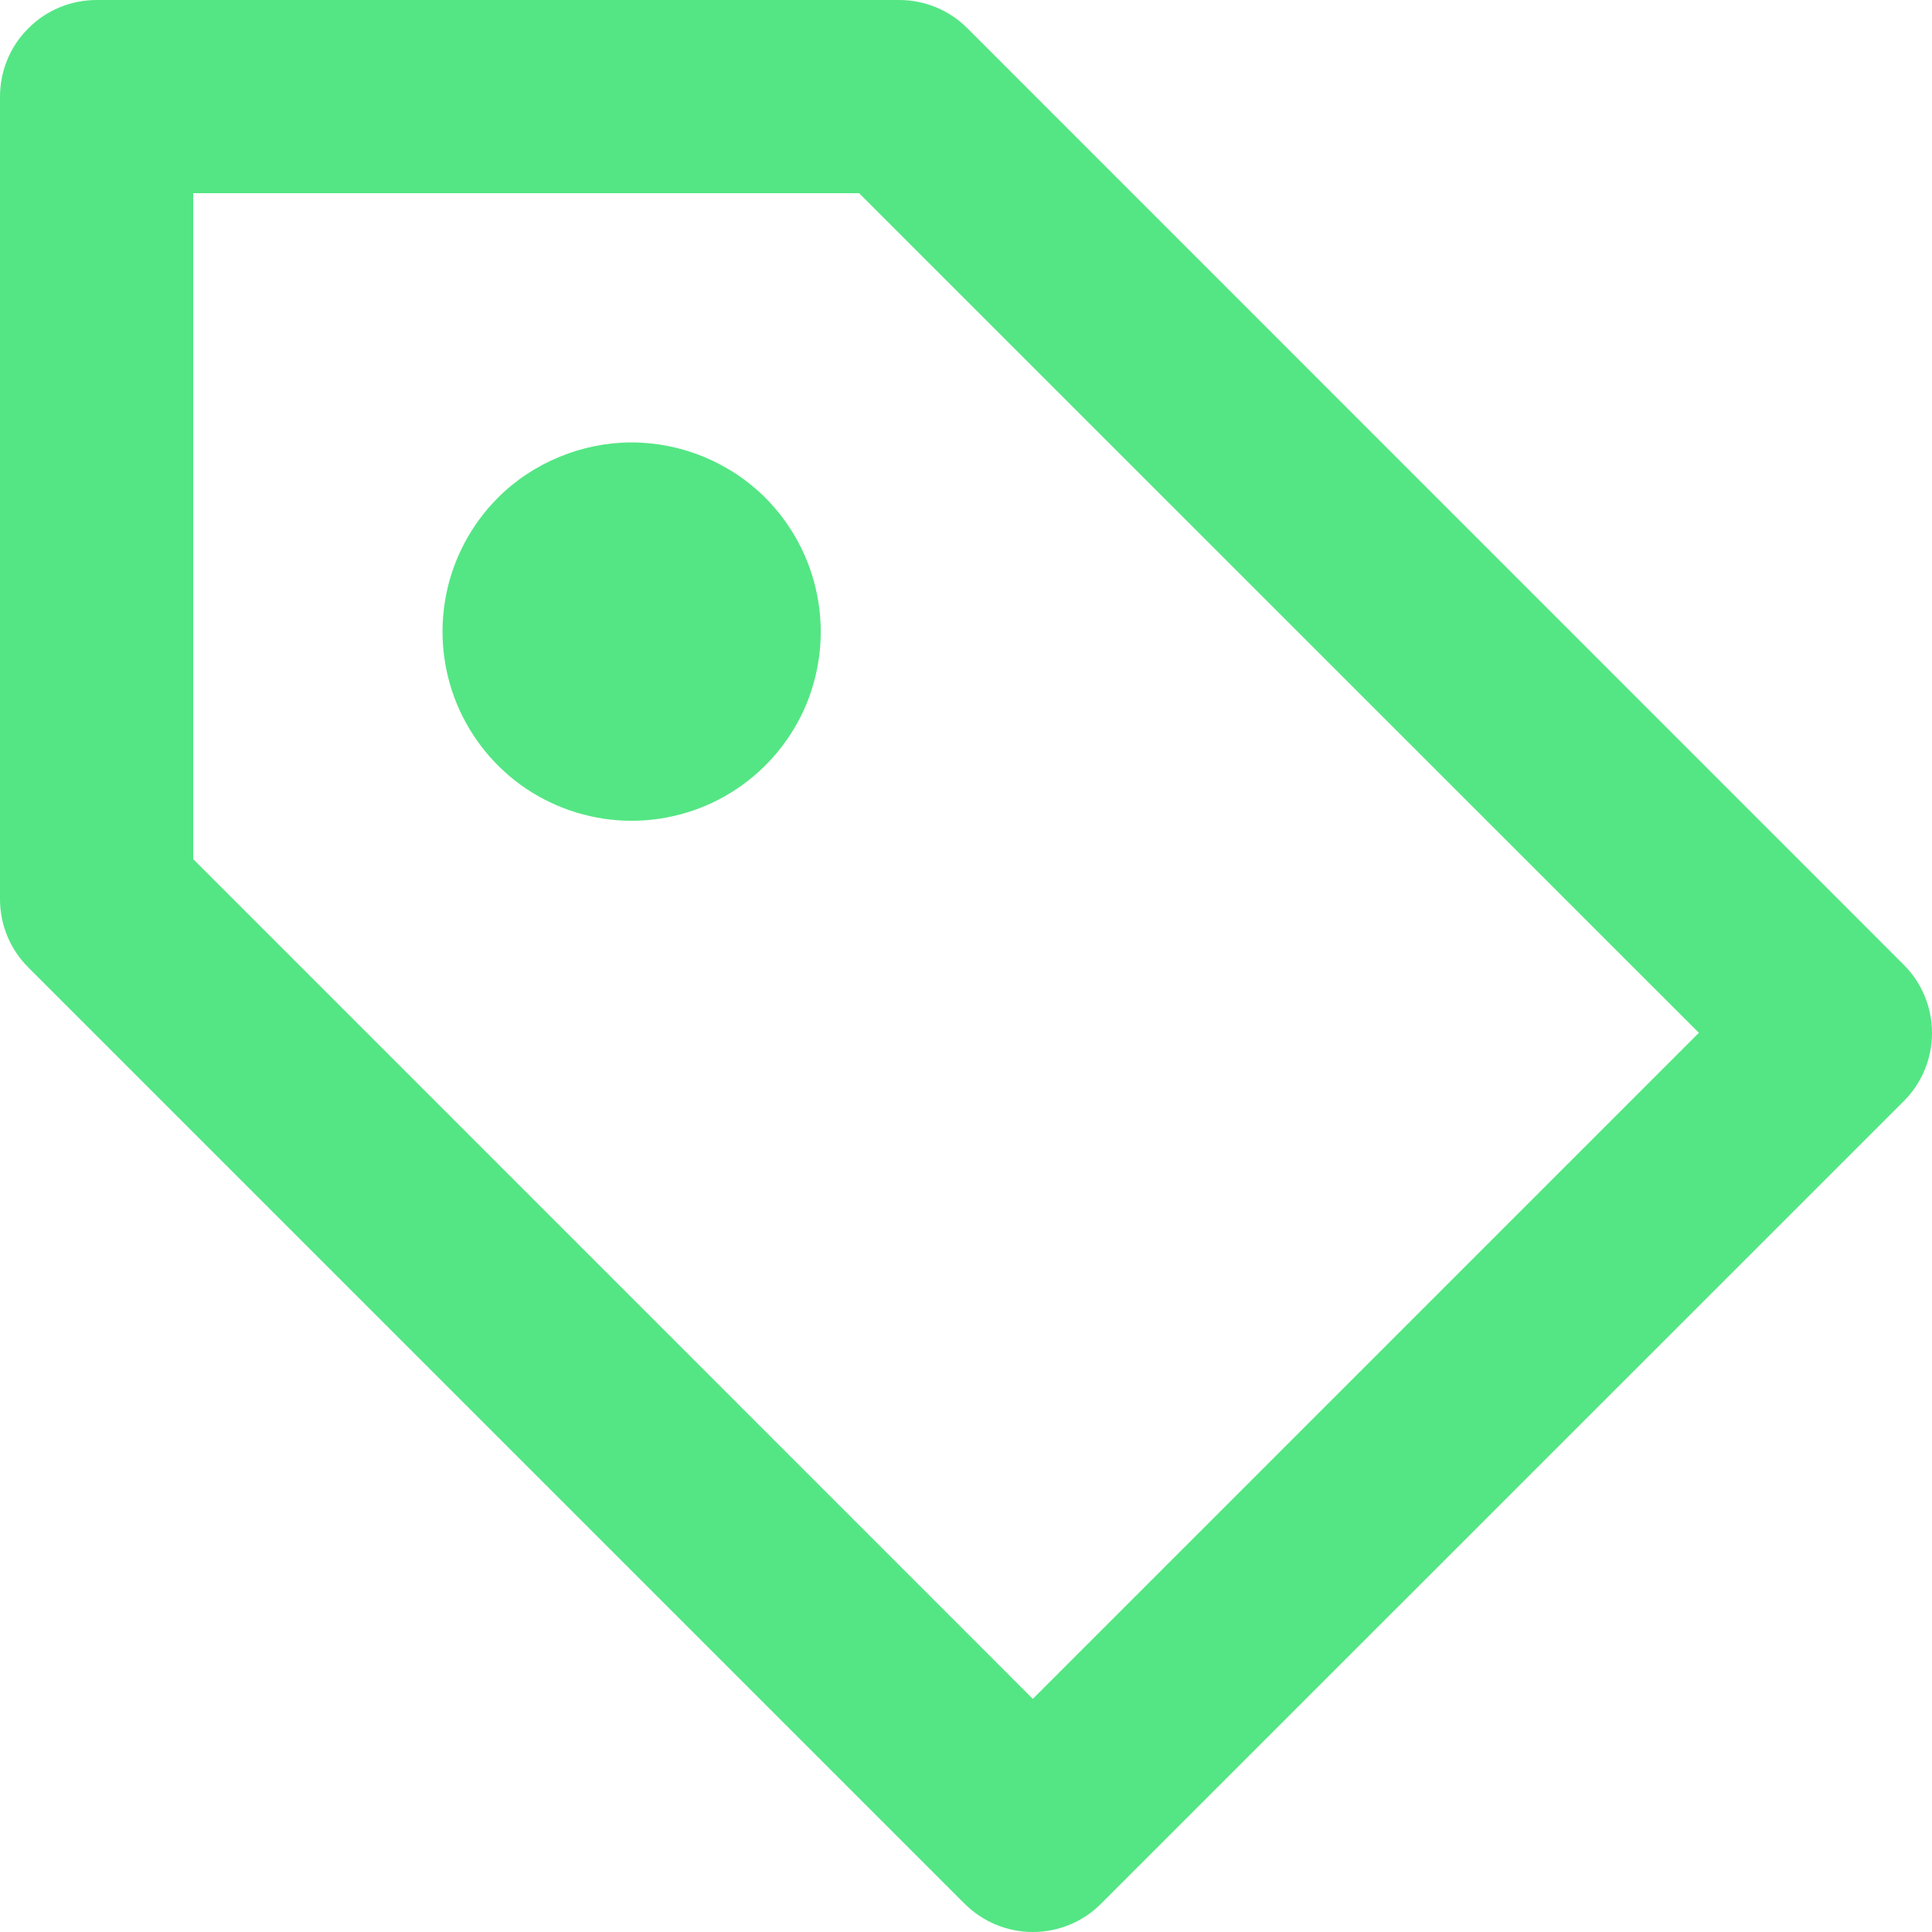 <?xml version="1.0" encoding="UTF-8"?> <svg xmlns="http://www.w3.org/2000/svg" width="12" height="12" viewBox="0 0 12 12" fill="none"><path d="M0 5.585C3.39828e-05 5.744 0.063 5.897 0.176 6.009L5.991 11.824C6.104 11.937 6.256 12 6.415 12C6.574 12 6.727 11.937 6.839 11.824L11.824 6.84C11.937 6.728 12 6.575 12 6.416C12 6.257 11.937 6.104 11.824 5.992L6.009 0.176C5.897 0.063 5.744 3.39828e-05 5.585 0H0.6C0.441 0 0.288 0.063 0.176 0.176C0.063 0.288 0 0.441 0 0.6V5.585ZM1.2 1.2H5.336L10.552 6.415L6.415 10.552L1.2 5.336V1.2ZM4.754 3.092C4.918 3.257 5.03 3.466 5.075 3.694C5.121 3.922 5.097 4.158 5.009 4.373C4.92 4.587 4.769 4.771 4.576 4.9C4.383 5.029 4.155 5.098 3.923 5.098C3.691 5.098 3.464 5.029 3.27 4.9C3.077 4.771 2.927 4.587 2.838 4.373C2.749 4.158 2.726 3.922 2.771 3.694C2.816 3.466 2.928 3.257 3.092 3.092C3.201 2.983 3.331 2.897 3.474 2.838C3.616 2.779 3.769 2.748 3.923 2.748C4.077 2.748 4.23 2.779 4.373 2.838C4.515 2.897 4.645 2.983 4.754 3.092Z" fill="#54E684"></path></svg> 
